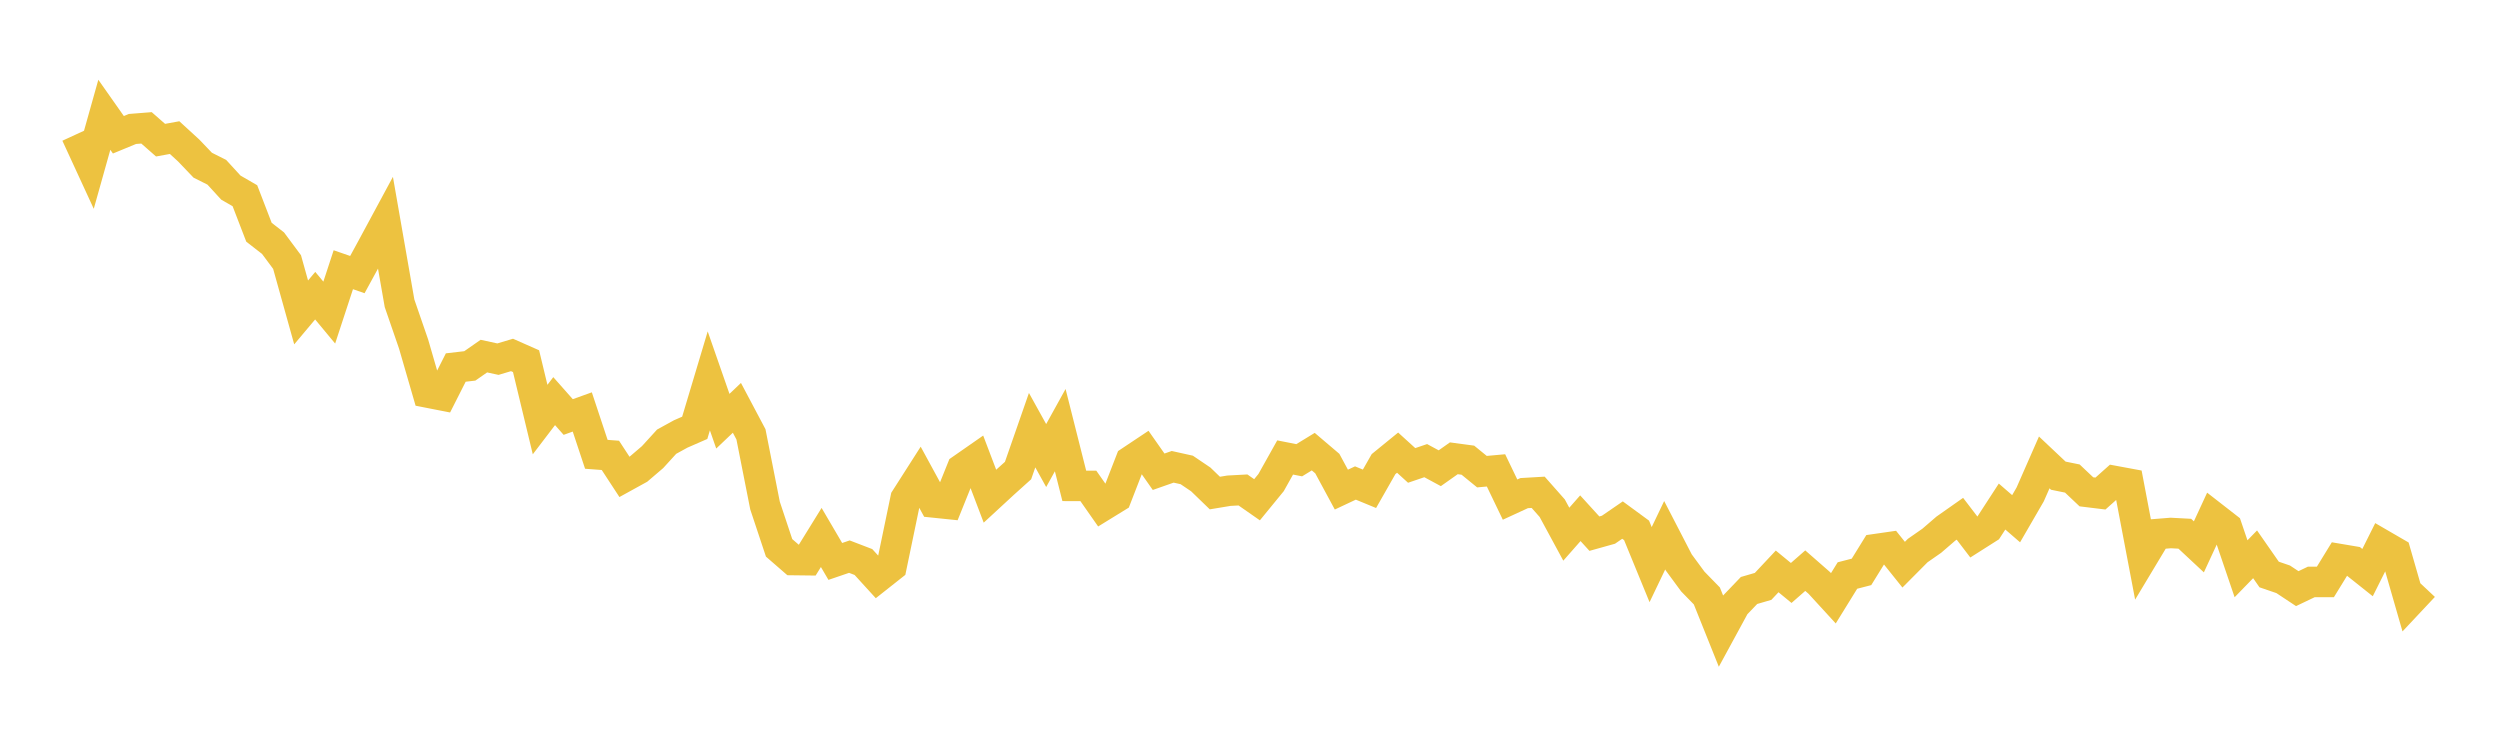 <svg width="164" height="48" xmlns="http://www.w3.org/2000/svg" xmlns:xlink="http://www.w3.org/1999/xlink"><path fill="none" stroke="rgb(237,194,64)" stroke-width="2" d="M5,8.813L5.922,10.813L6.844,7.53L7.766,8.841L8.689,8.46L9.611,8.387L10.533,9.195L11.455,9.027L12.377,9.872L13.299,10.837L14.222,11.3L15.144,12.307L16.066,12.84L16.988,15.234L17.91,15.951L18.832,17.191L19.754,20.495L20.677,19.396L21.599,20.506L22.521,17.694L23.443,18.013L24.365,16.323L25.287,14.614L26.21,19.897L27.132,22.571L28.054,25.751L28.976,25.932L29.898,24.11L30.82,24.003L31.743,23.36L32.665,23.561L33.587,23.285L34.509,23.693L35.431,27.523L36.353,26.314L37.275,27.356L38.198,27.024L39.12,29.803L40.042,29.872L40.964,31.283L41.886,30.775L42.808,29.987L43.731,28.975L44.653,28.468L45.575,28.065L46.497,24.986L47.419,27.631L48.341,26.754L49.263,28.494L50.186,33.166L51.108,35.938L52.03,36.739L52.952,36.75L53.874,35.258L54.796,36.83L55.719,36.515L56.641,36.869L57.563,37.88L58.485,37.151L59.407,32.711L60.329,31.268L61.251,32.961L62.174,33.056L63.096,30.767L64.018,30.125L64.94,32.549L65.862,31.698L66.784,30.869L67.707,28.219L68.629,29.884L69.551,28.217L70.473,31.873L71.395,31.874L72.317,33.191L73.24,32.623L74.162,30.247L75.084,29.633L76.006,30.947L76.928,30.623L77.85,30.828L78.772,31.451L79.695,32.344L80.617,32.191L81.539,32.141L82.461,32.784L83.383,31.657L84.305,30.01L85.228,30.192L86.15,29.628L87.072,30.412L87.994,32.118L88.916,31.685L89.838,32.065L90.76,30.446L91.683,29.694L92.605,30.532L93.527,30.218L94.449,30.716L95.371,30.064L96.293,30.188L97.216,30.941L98.138,30.857L99.06,32.774L99.982,32.349L100.904,32.295L101.826,33.338L102.749,35.043L103.671,33.996L104.593,35.008L105.515,34.75L106.437,34.117L107.359,34.793L108.281,37.04L109.204,35.112L110.126,36.895L111.048,38.148L111.97,39.094L112.892,41.393L113.814,39.698L114.737,38.735L115.659,38.467L116.581,37.484L117.503,38.242L118.425,37.435L119.347,38.242L120.269,39.248L121.192,37.754L122.114,37.516L123.036,36.024L123.958,35.891L124.88,37.043L125.802,36.116L126.725,35.473L127.647,34.678L128.569,34.03L129.491,35.236L130.413,34.65L131.335,33.23L132.257,34.028L133.18,32.434L134.102,30.335L135.024,31.204L135.946,31.392L136.868,32.264L137.79,32.377L138.713,31.554L139.635,31.725L140.557,36.573L141.479,35.038L142.401,34.964L143.323,35.013L144.246,35.874L145.168,33.881L146.09,34.599L147.012,37.311L147.934,36.363L148.856,37.687L149.778,38.003L150.701,38.614L151.623,38.174L152.545,38.175L153.467,36.673L154.389,36.829L155.311,37.563L156.234,35.716L157.156,36.251L158.078,39.455L159,38.473"></path></svg>